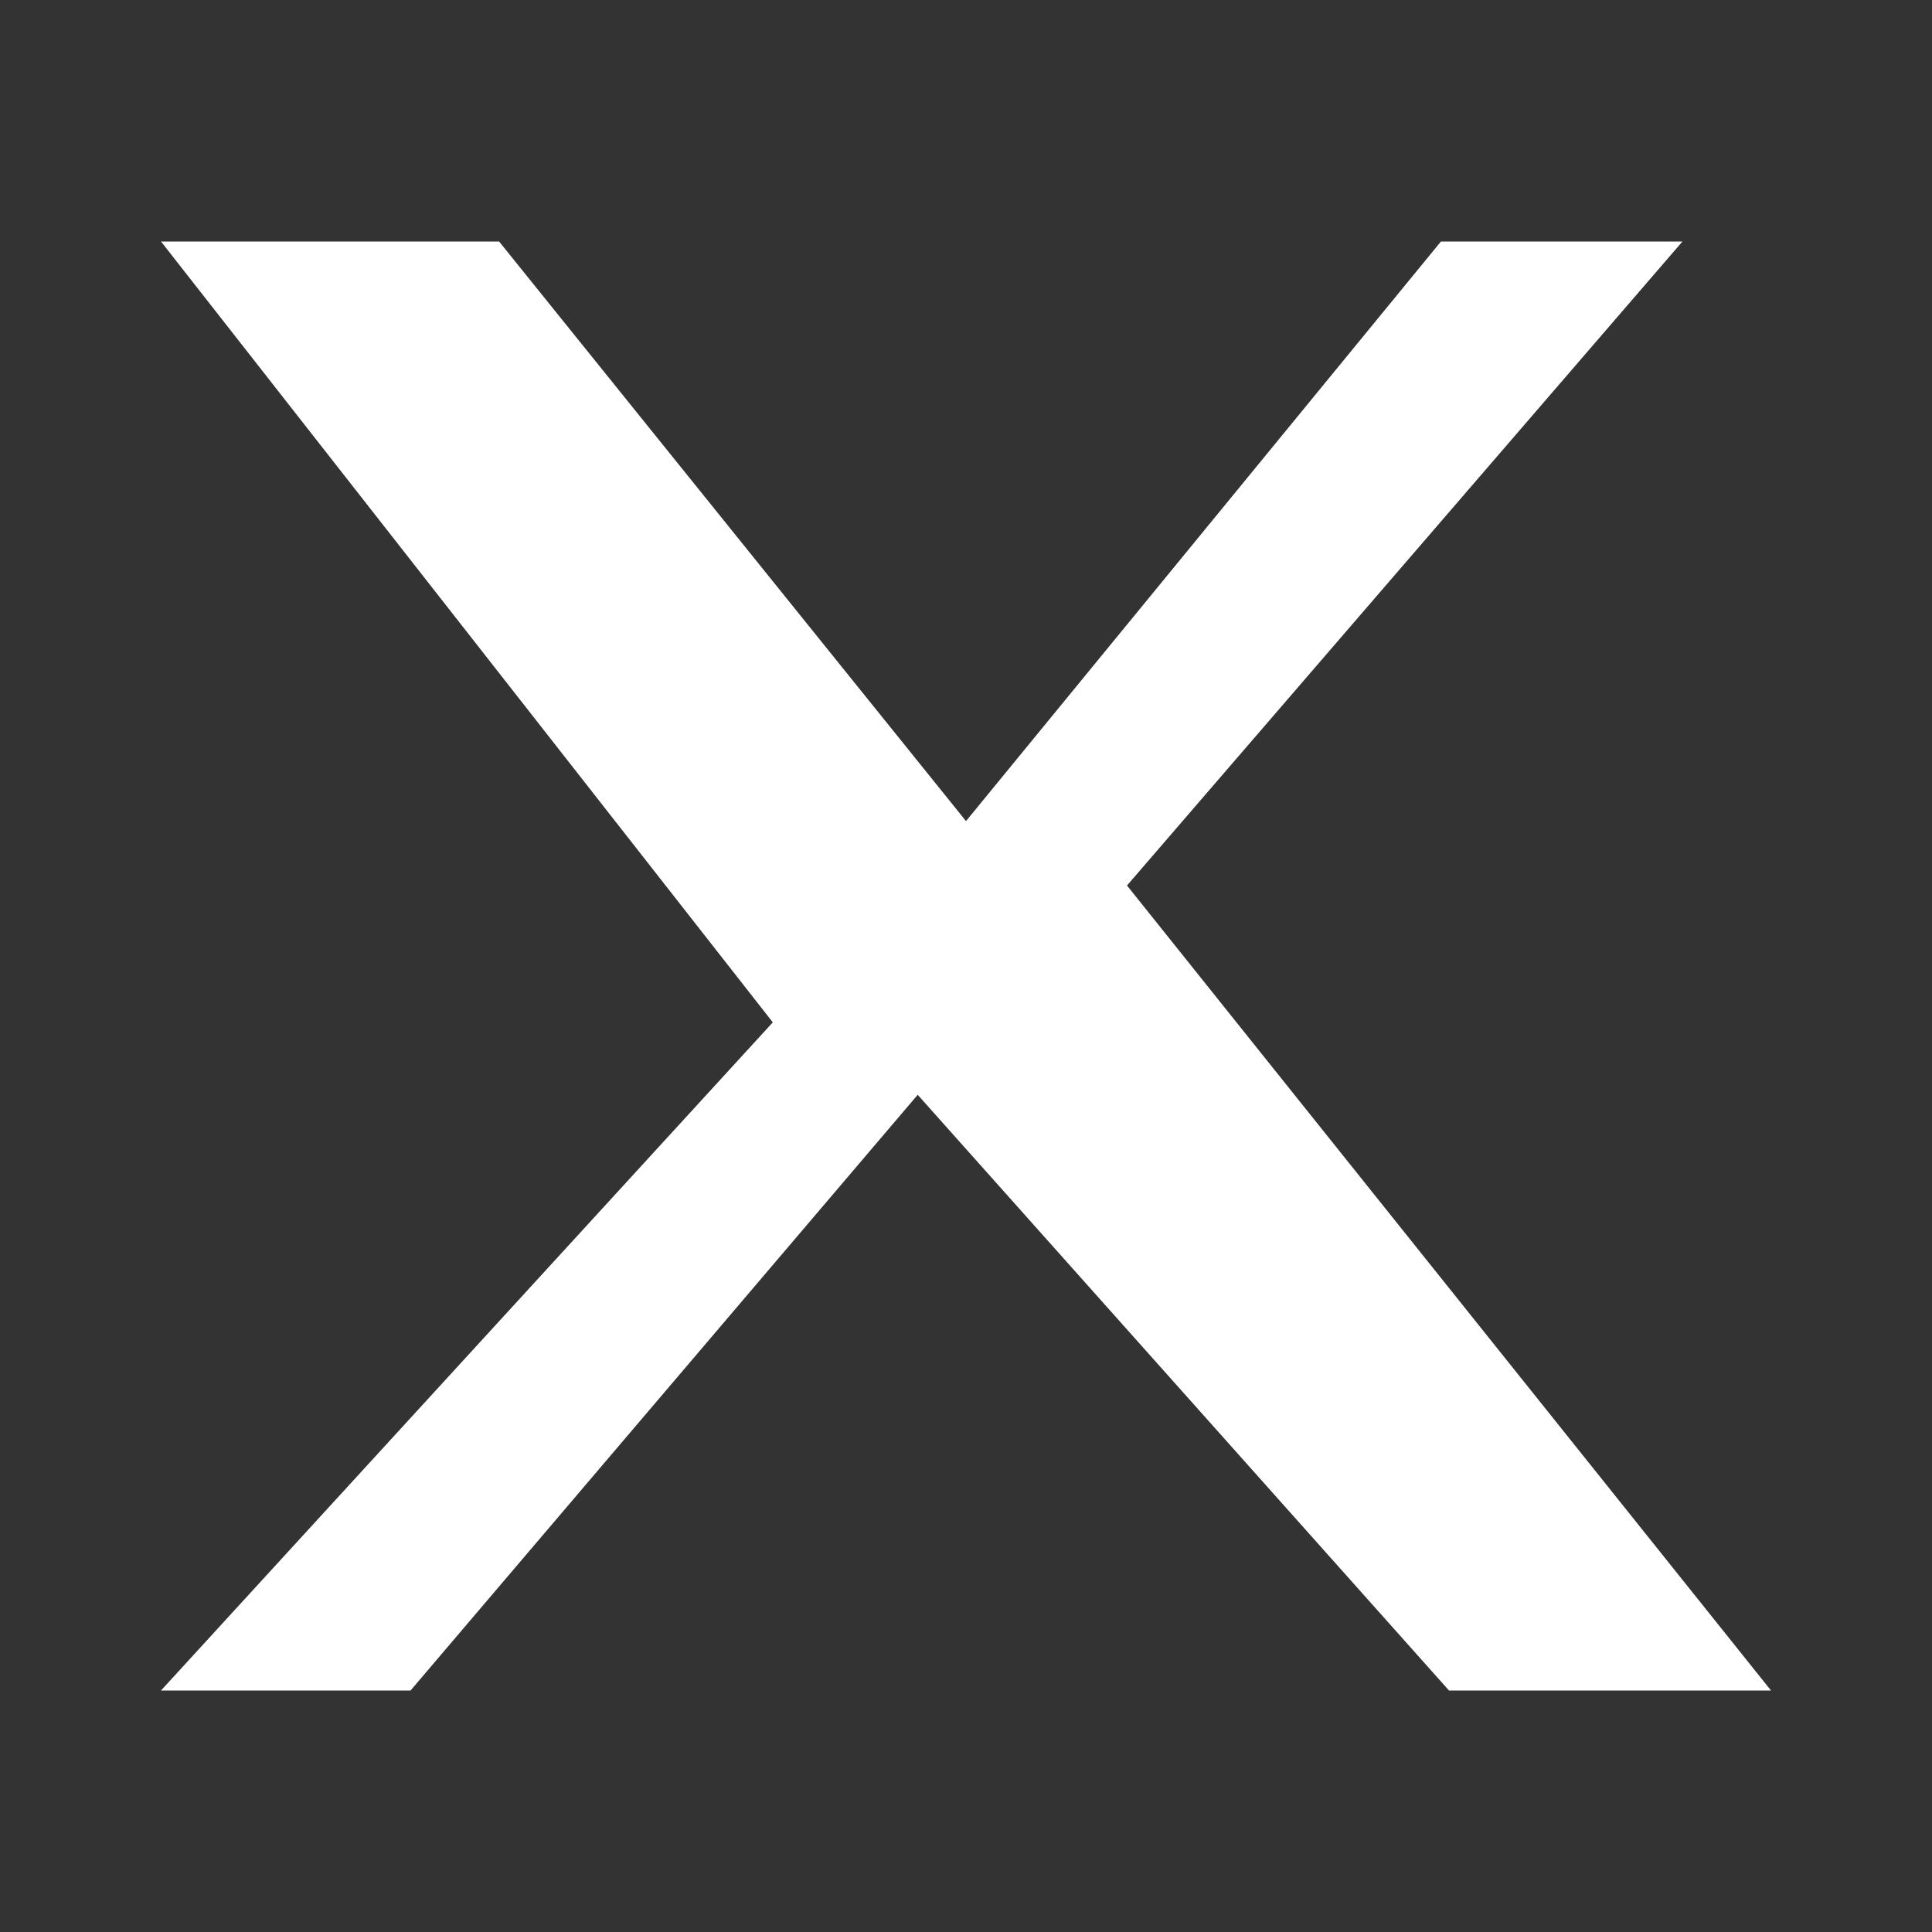 <?xml version="1.0" encoding="utf-8"?>

<svg xmlns="http://www.w3.org/2000/svg" xmlns:xlink="http://www.w3.org/1999/xlink" version= "1.1" width="60%" height="60%" fill="#ffffff" viewBox="0 0 24 24">
    <rect x="0" y="0" width="24" height="24" fill="#333333" stroke="none"/>
    <path d="M20.9 3h-3L12 10.2 6.2 3H2l7.6 9.7L2 21h3.1l6.3-7.4L18 21h4l-8-10z" />
</svg>
